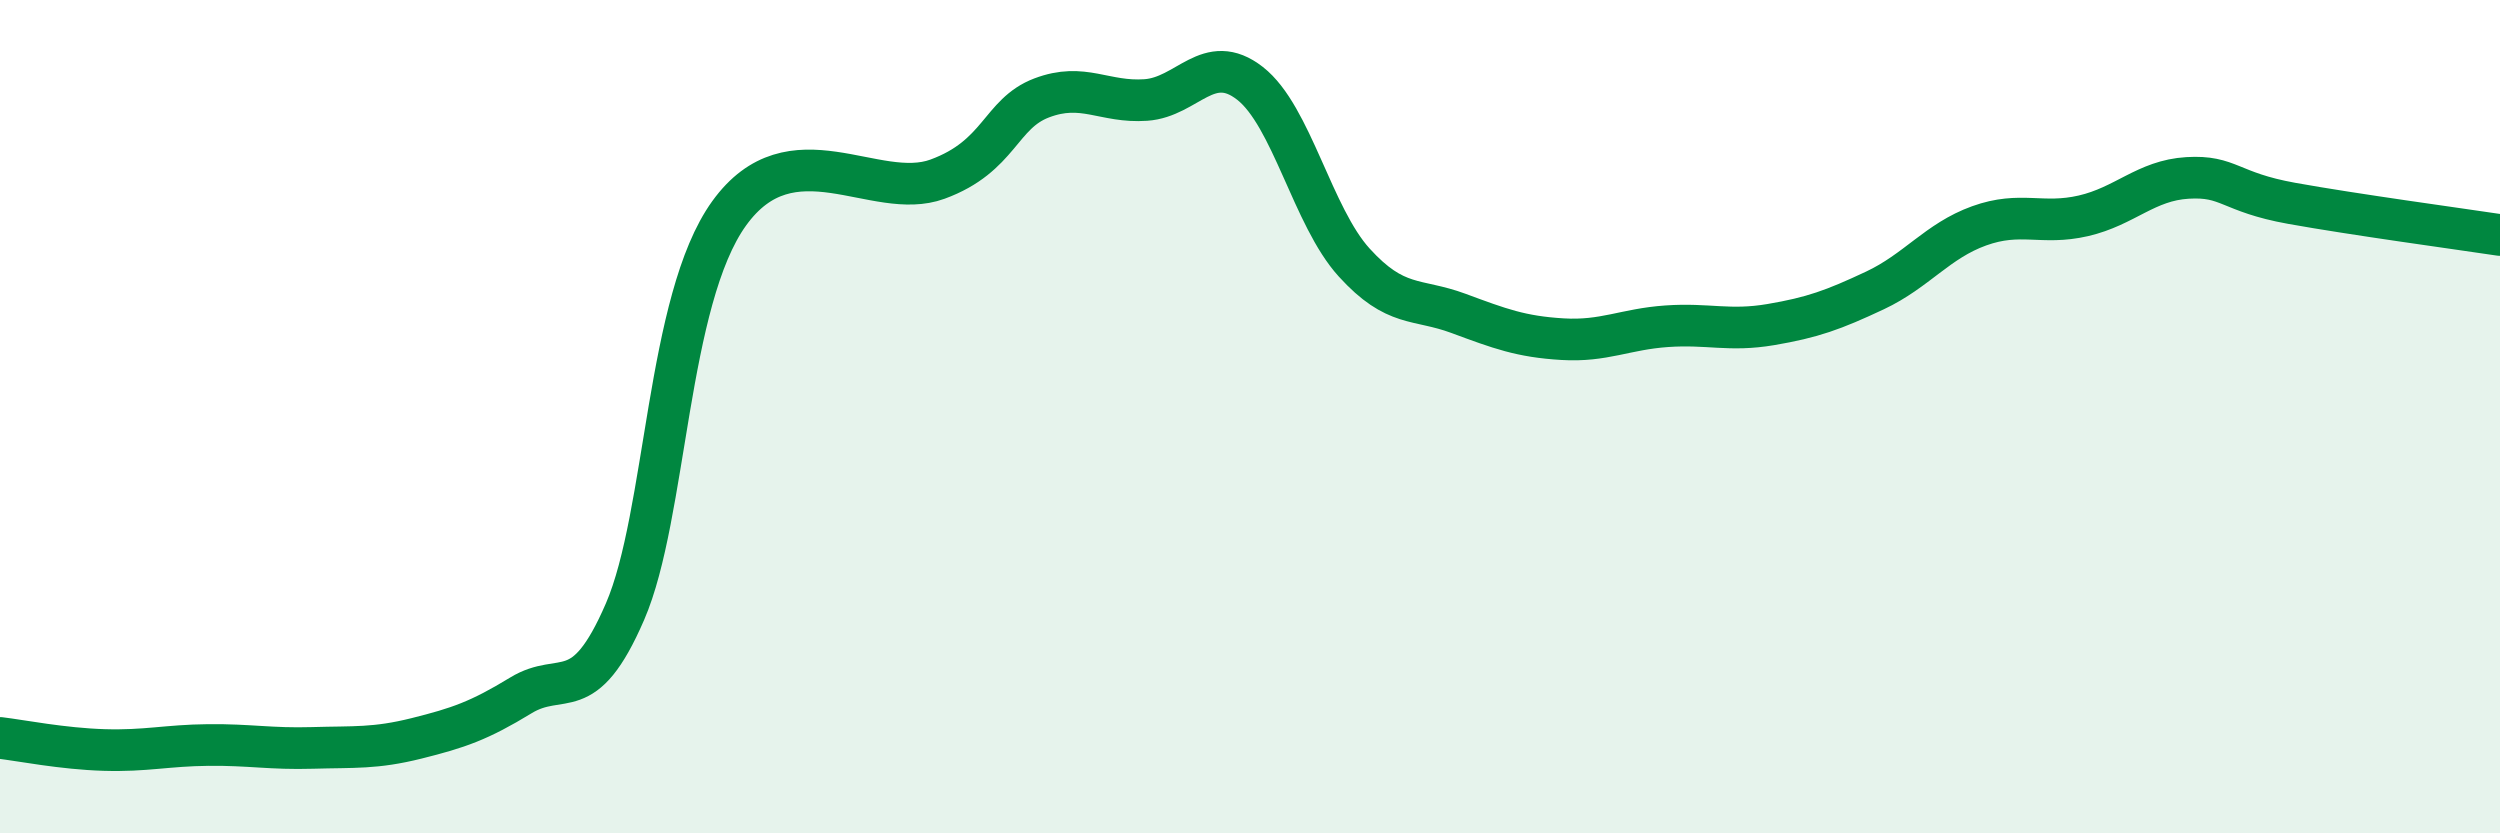 
    <svg width="60" height="20" viewBox="0 0 60 20" xmlns="http://www.w3.org/2000/svg">
      <path
        d="M 0,17.71 C 0.5,17.77 1.5,17.97 2.5,18 C 3.5,18.03 4,17.89 5,17.88 C 6,17.87 6.5,17.98 7.5,17.95 C 8.5,17.92 9,17.97 10,17.72 C 11,17.47 11.5,17.3 12.5,16.69 C 13.5,16.08 14,16.99 15,14.68 C 16,12.37 16,7.2 17.5,5.12 C 19,3.04 21,4.85 22.5,4.3 C 24,3.75 24,2.73 25,2.35 C 26,1.97 26.5,2.47 27.5,2.4 C 28.5,2.33 29,1.22 30,2 C 31,2.78 31.5,5.2 32.5,6.3 C 33.5,7.4 34,7.15 35,7.52 C 36,7.89 36.5,8.08 37.5,8.14 C 38.5,8.2 39,7.9 40,7.83 C 41,7.76 41.5,7.96 42.5,7.79 C 43.5,7.62 44,7.44 45,6.97 C 46,6.5 46.5,5.78 47.5,5.42 C 48.5,5.06 49,5.41 50,5.18 C 51,4.95 51.5,4.33 52.5,4.27 C 53.5,4.21 53.5,4.61 55,4.88 C 56.5,5.15 59,5.49 60,5.64L60 20L0 20Z"
        fill="#008740"
        opacity="0.1"
        stroke-linecap="round"
        stroke-linejoin="round"
      />
      <path
        d="M 0,17.71 C 0.5,17.77 1.5,17.97 2.5,18 C 3.5,18.03 4,17.89 5,17.88 C 6,17.87 6.5,17.98 7.5,17.95 C 8.5,17.92 9,17.97 10,17.72 C 11,17.47 11.5,17.3 12.5,16.69 C 13.5,16.08 14,16.99 15,14.68 C 16,12.37 16,7.2 17.5,5.12 C 19,3.04 21,4.85 22.5,4.3 C 24,3.75 24,2.73 25,2.35 C 26,1.97 26.5,2.47 27.5,2.4 C 28.5,2.33 29,1.22 30,2 C 31,2.78 31.5,5.2 32.5,6.3 C 33.5,7.4 34,7.15 35,7.52 C 36,7.89 36.5,8.08 37.5,8.14 C 38.5,8.2 39,7.9 40,7.83 C 41,7.76 41.5,7.96 42.5,7.79 C 43.5,7.62 44,7.44 45,6.97 C 46,6.5 46.5,5.78 47.5,5.42 C 48.5,5.06 49,5.41 50,5.18 C 51,4.95 51.5,4.33 52.5,4.27 C 53.5,4.21 53.5,4.61 55,4.88 C 56.5,5.15 59,5.49 60,5.64"
        stroke="#008740"
        stroke-width="1"
        fill="none"
        stroke-linecap="round"
        stroke-linejoin="round"
      />
    </svg>
  
